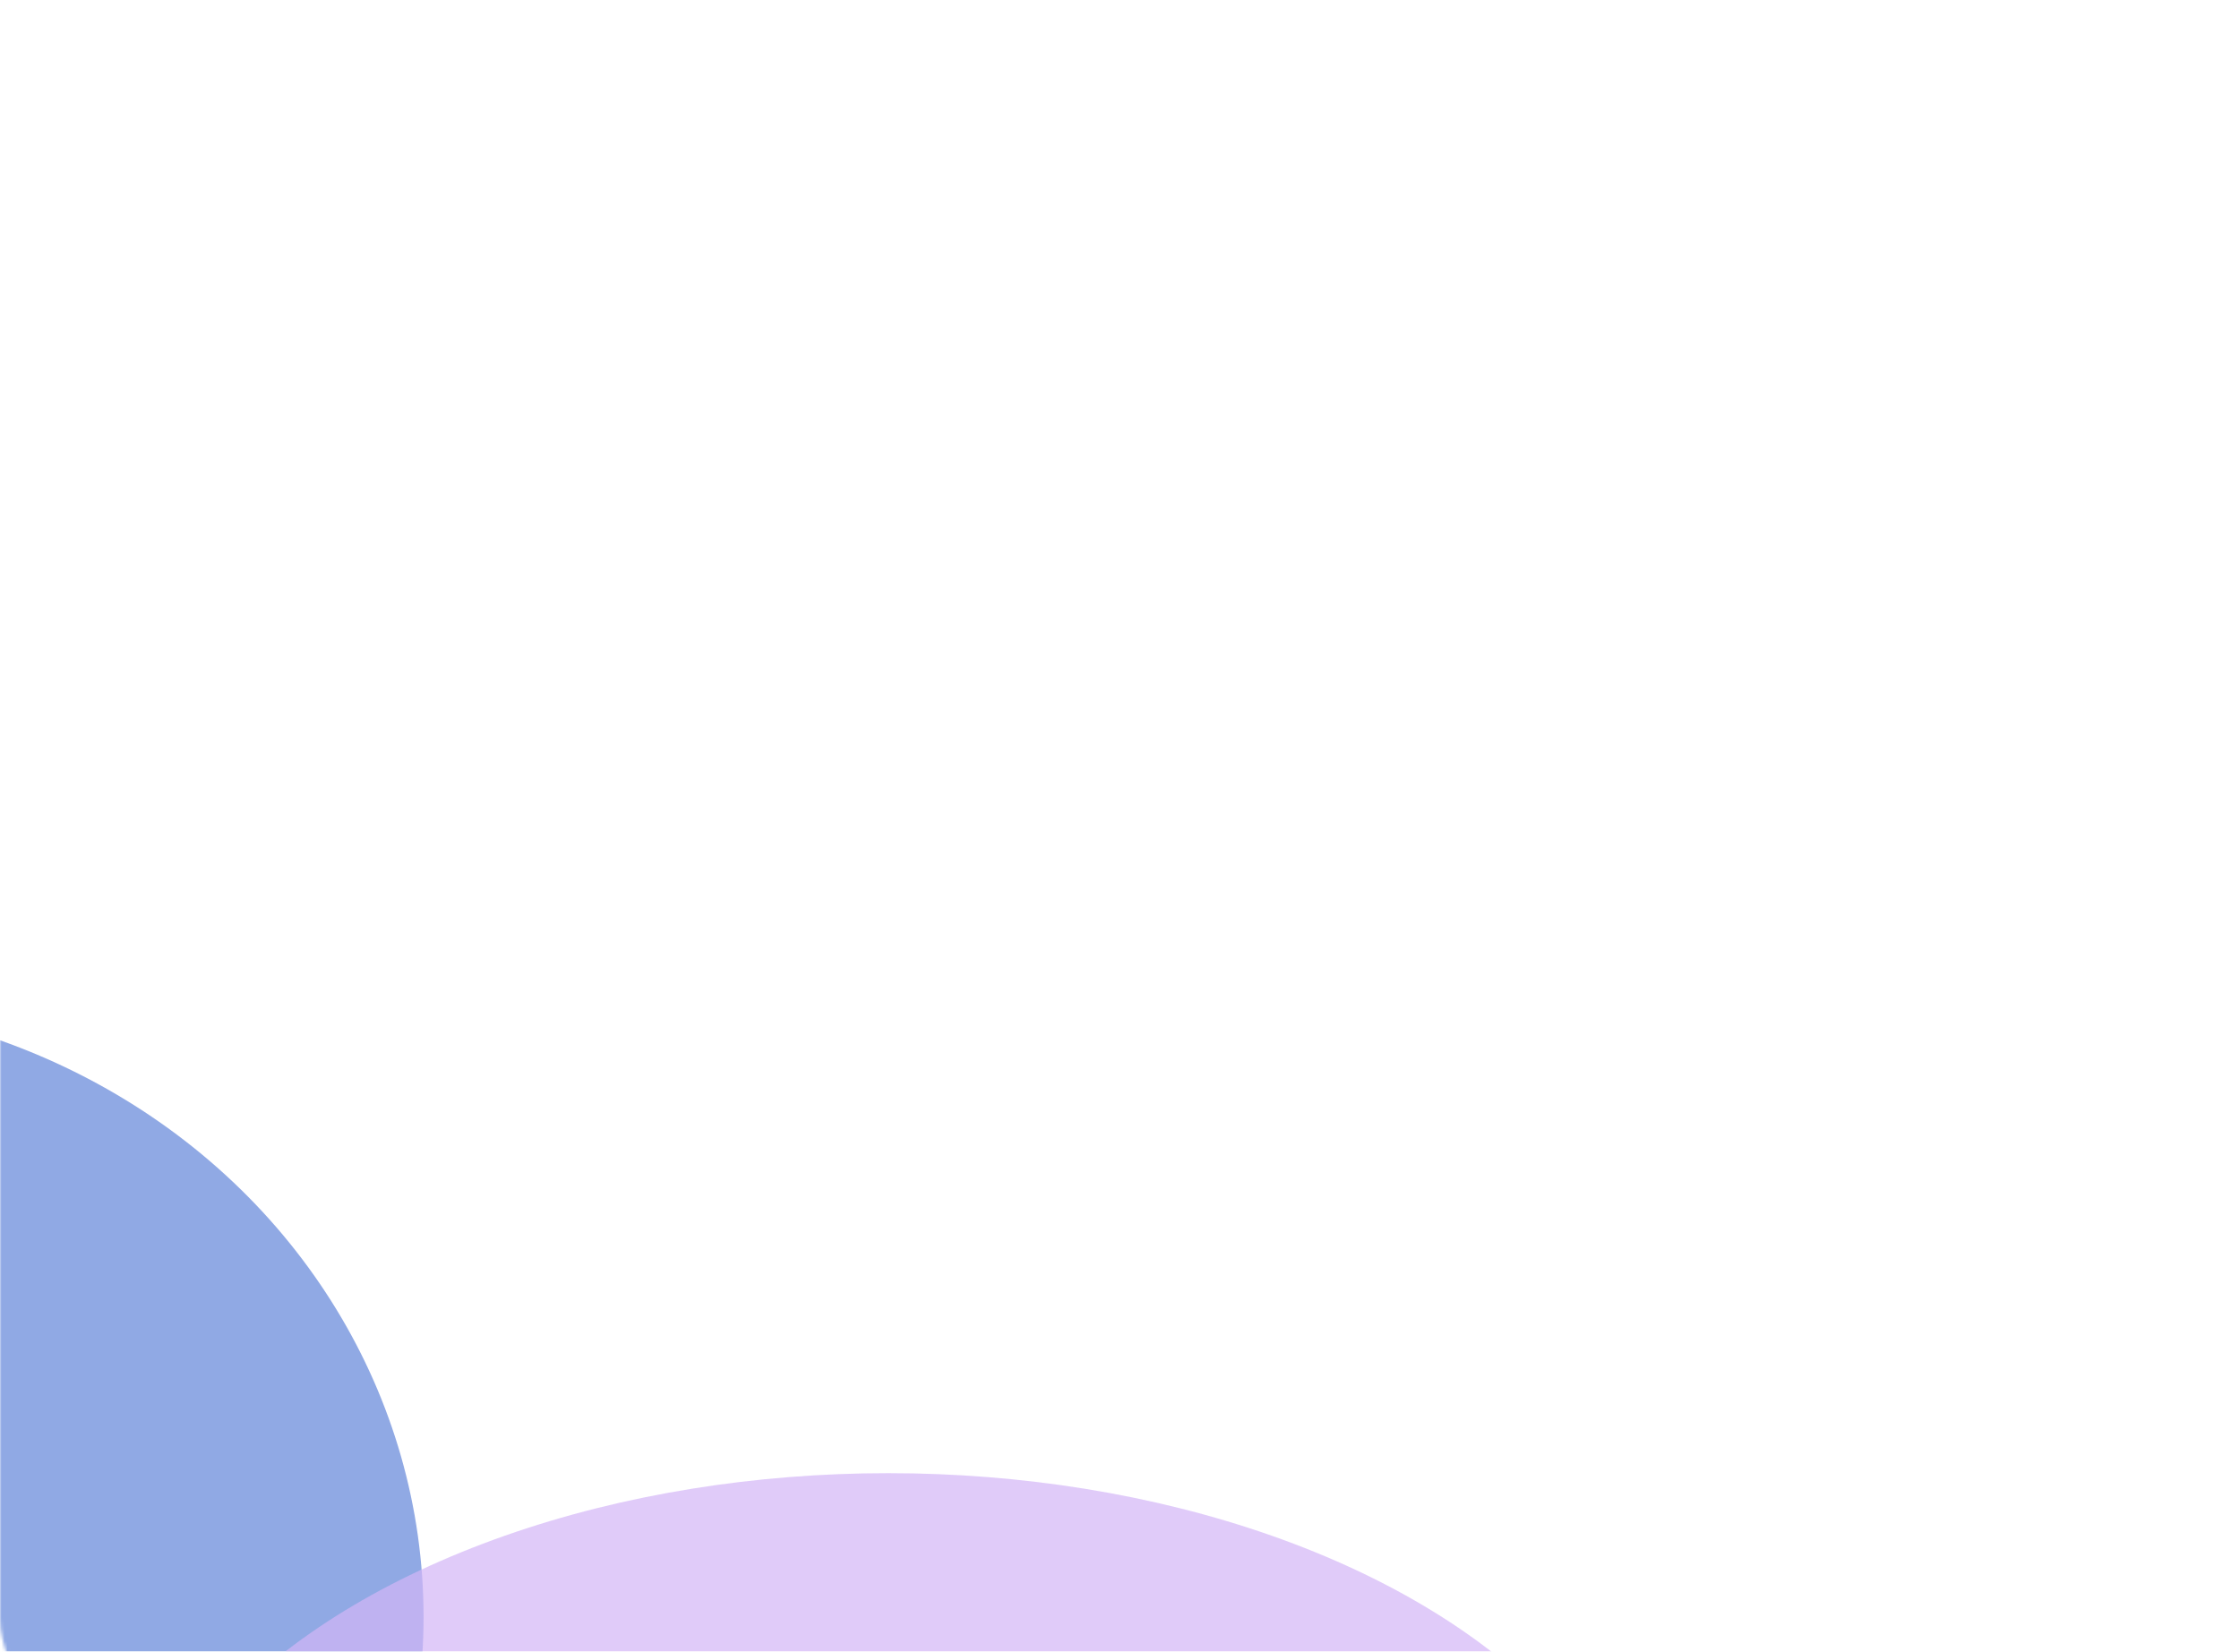 <?xml version="1.0" encoding="UTF-8"?> <svg xmlns="http://www.w3.org/2000/svg" width="740" height="546" viewBox="0 0 740 546" fill="none"><mask id="mask0_3507_3245" style="mask-type:alpha" maskUnits="userSpaceOnUse" x="0" y="0" width="740" height="575"><rect width="740" height="575" rx="40" fill="#D9D9D9"></rect></mask><g mask="url(#mask0_3507_3245)"><g opacity="0.7" filter="url(#filter0_f_3507_3245)"><ellipse cx="-75.507" cy="534.5" rx="215.493" ry="203.5" fill="#6184D8"></ellipse></g><g opacity="0.7" filter="url(#filter1_f_3507_3245)"><ellipse cx="293.58" cy="641.5" rx="253.58" ry="154.5" fill="#D3B5F7"></ellipse></g></g><defs><filter id="filter0_f_3507_3245" x="-656" y="-34" width="1160.98" height="1137" filterUnits="userSpaceOnUse" color-interpolation-filters="sRGB"><feFlood flood-opacity="0" result="BackgroundImageFix"></feFlood><feBlend mode="normal" in="SourceGraphic" in2="BackgroundImageFix" result="shape"></feBlend><feGaussianBlur stdDeviation="182.5" result="effect1_foregroundBlur_3507_3245"></feGaussianBlur></filter><filter id="filter1_f_3507_3245" x="-325" y="122" width="1237.16" height="1039" filterUnits="userSpaceOnUse" color-interpolation-filters="sRGB"><feFlood flood-opacity="0" result="BackgroundImageFix"></feFlood><feBlend mode="normal" in="SourceGraphic" in2="BackgroundImageFix" result="shape"></feBlend><feGaussianBlur stdDeviation="182.5" result="effect1_foregroundBlur_3507_3245"></feGaussianBlur></filter></defs></svg> 